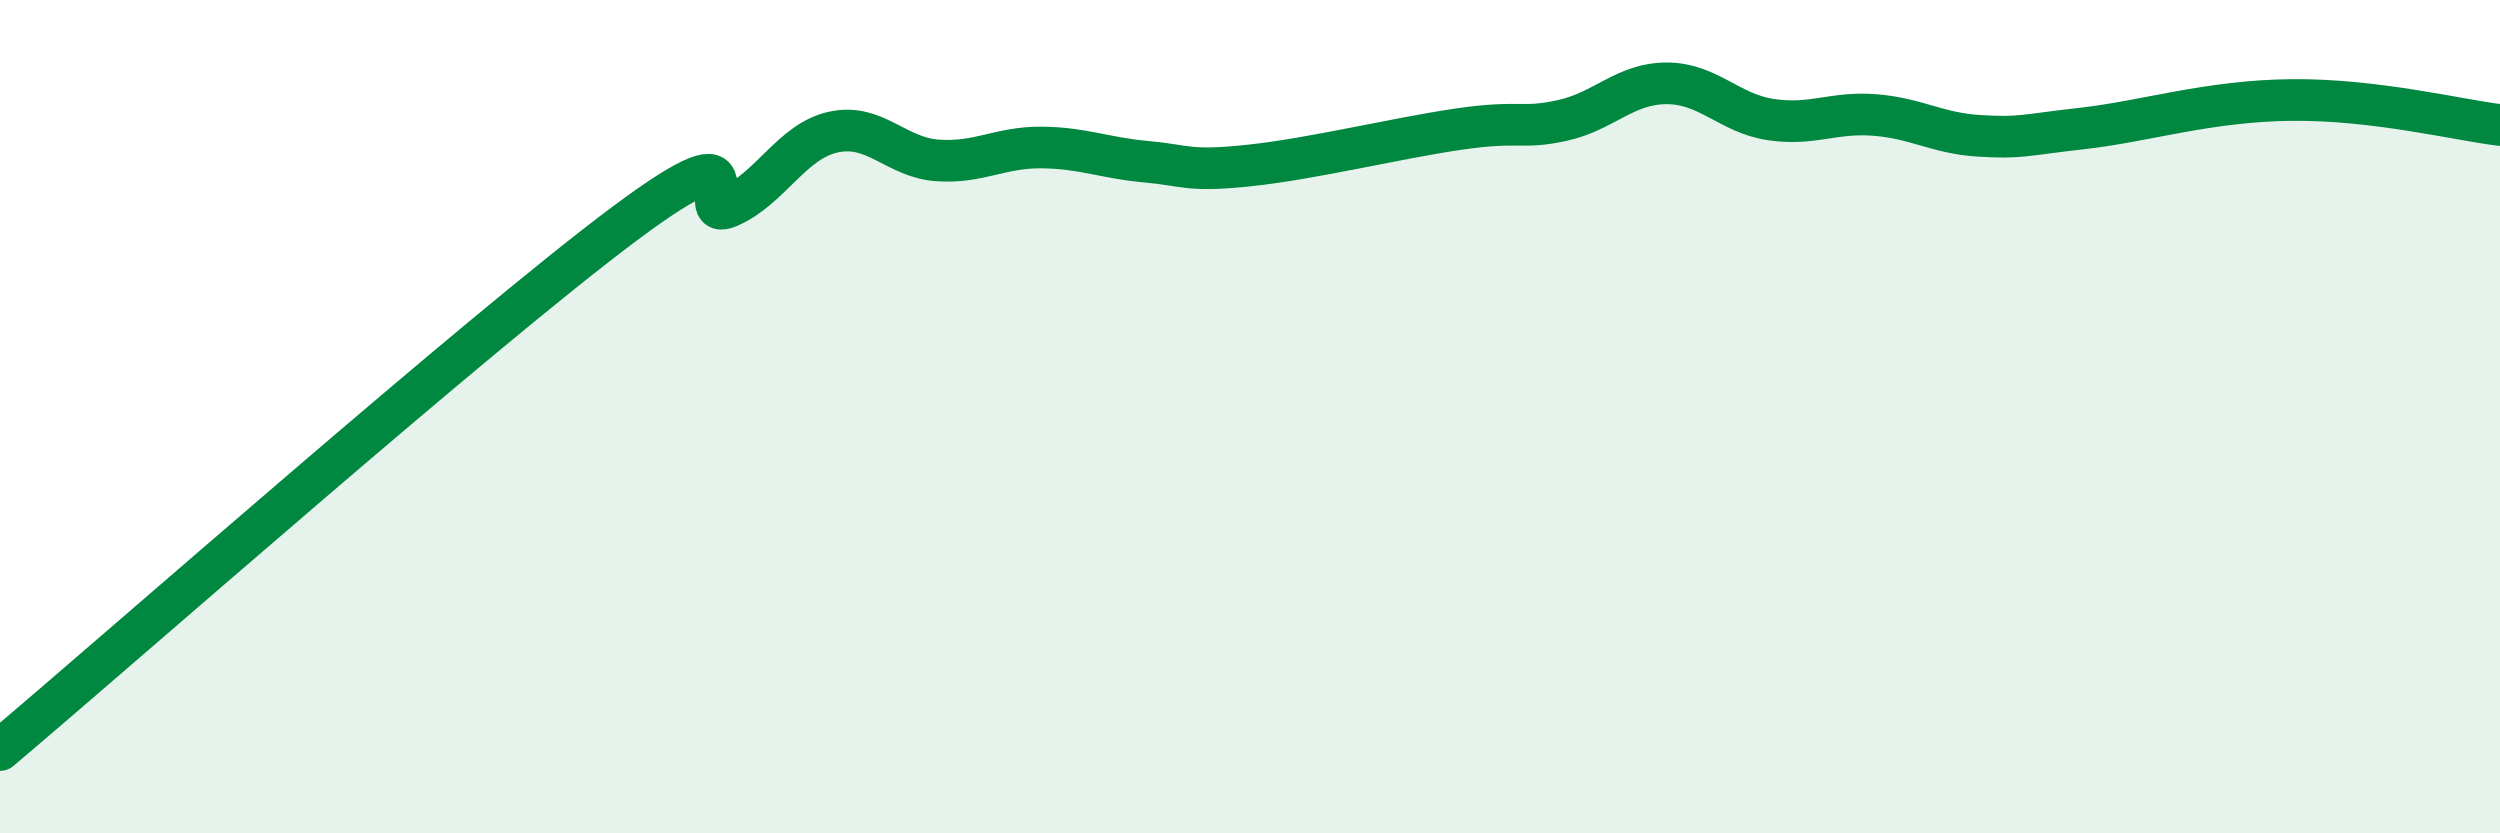 
    <svg width="60" height="20" viewBox="0 0 60 20" xmlns="http://www.w3.org/2000/svg">
      <path
        d="M 0,18 C 3,15.47 11.5,7.97 15,5.36 C 18.5,2.75 16.5,5.4 17.5,4.96 C 18.5,4.52 19,3.39 20,3.17 C 21,2.95 21.5,3.78 22.5,3.85 C 23.5,3.92 24,3.53 25,3.54 C 26,3.55 26.5,3.79 27.5,3.88 C 28.5,3.97 28.5,4.13 30,3.97 C 31.5,3.81 33.5,3.32 35,3.1 C 36.5,2.88 36.5,3.11 37.5,2.89 C 38.5,2.67 39,2 40,2 C 41,2 41.5,2.72 42.5,2.87 C 43.5,3.02 44,2.68 45,2.76 C 46,2.84 46.5,3.2 47.5,3.26 C 48.5,3.32 48.5,3.25 50,3.08 C 51.5,2.91 53,2.42 55,2.4 C 57,2.38 59,2.88 60,3L60 20L0 20Z"
        fill="#008740"
        opacity="0.1"
        stroke-linecap="round"
        stroke-linejoin="round"
      />
      <path
        d="M 0,18 C 3,15.47 11.5,7.97 15,5.36 C 18.5,2.75 16.5,5.4 17.5,4.96 C 18.5,4.52 19,3.39 20,3.17 C 21,2.95 21.5,3.78 22.5,3.85 C 23.5,3.92 24,3.53 25,3.54 C 26,3.55 26.5,3.79 27.5,3.88 C 28.5,3.97 28.5,4.13 30,3.97 C 31.5,3.81 33.5,3.32 35,3.1 C 36.5,2.88 36.5,3.11 37.5,2.89 C 38.5,2.67 39,2 40,2 C 41,2 41.5,2.72 42.5,2.87 C 43.5,3.02 44,2.68 45,2.76 C 46,2.84 46.5,3.2 47.5,3.26 C 48.5,3.32 48.5,3.25 50,3.08 C 51.5,2.91 53,2.42 55,2.4 C 57,2.38 59,2.88 60,3"
        stroke="#008740"
        stroke-width="1"
        fill="none"
        stroke-linecap="round"
        stroke-linejoin="round"
      />
    </svg>
  